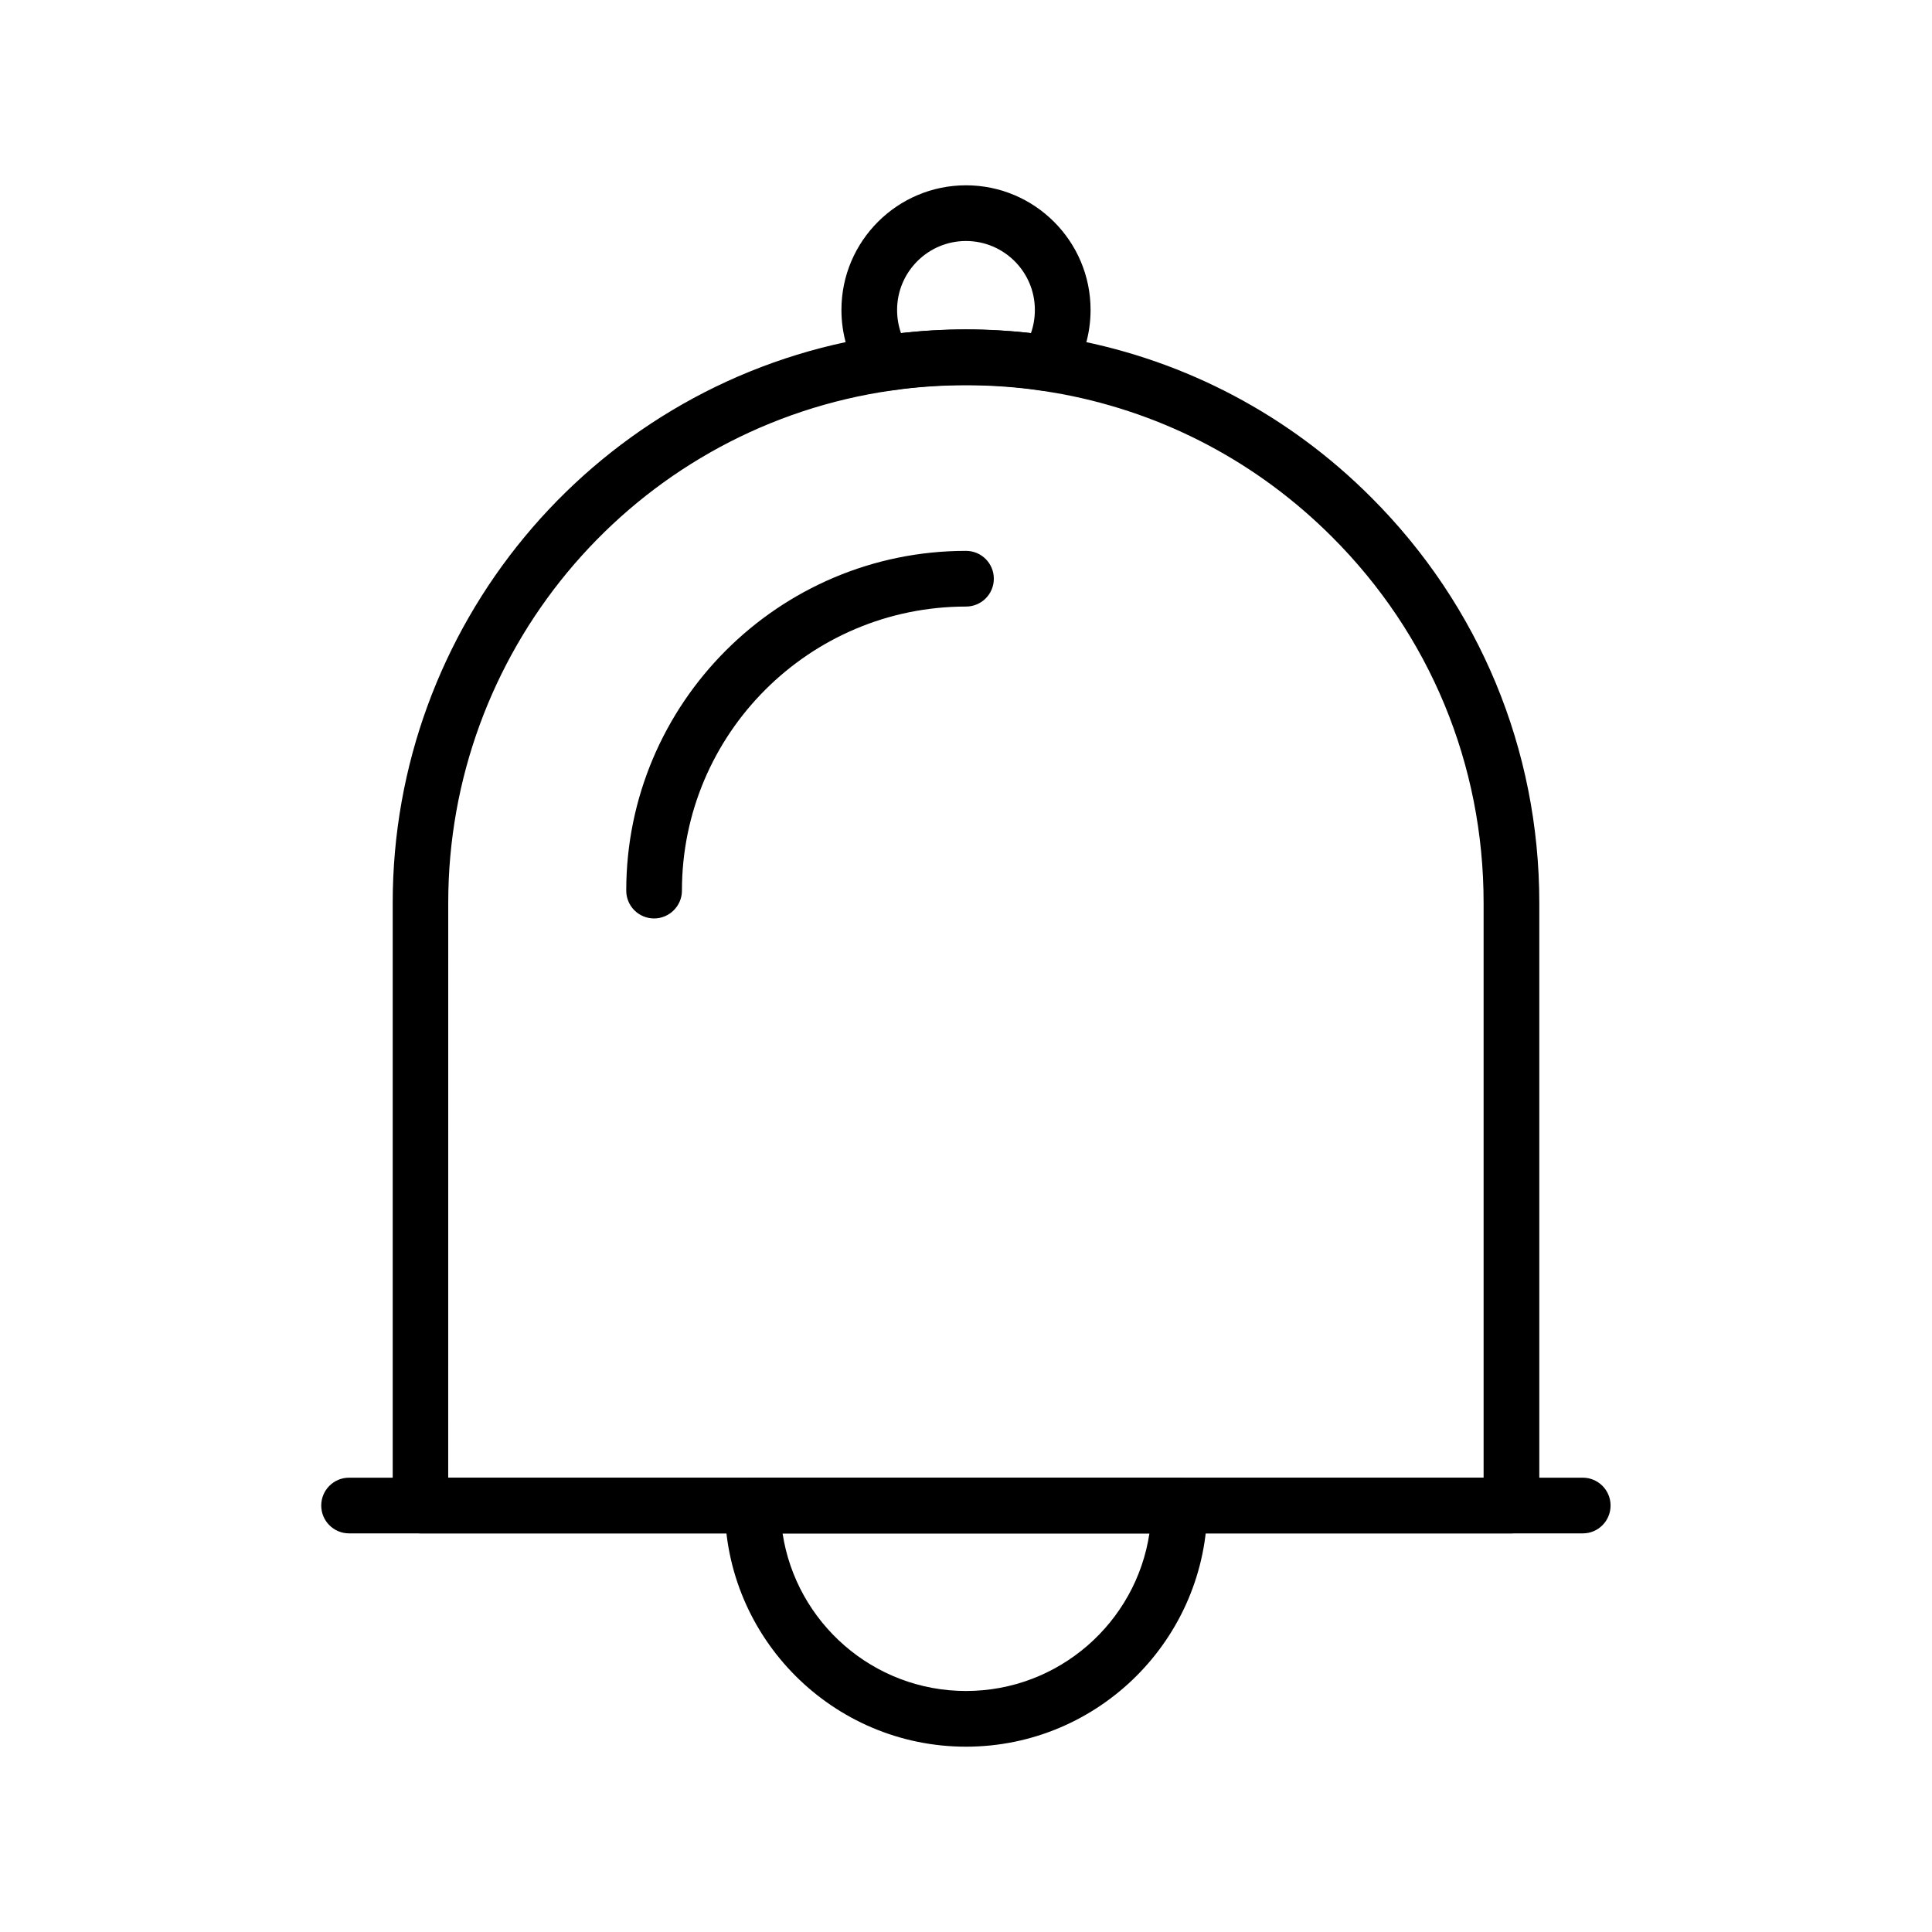<?xml version="1.0" encoding="UTF-8"?>
<!-- Uploaded to: ICON Repo, www.svgrepo.com, Generator: ICON Repo Mixer Tools -->
<svg fill="#000000" width="800px" height="800px" version="1.1" viewBox="144 144 512 512" xmlns="http://www.w3.org/2000/svg">
 <g>
  <path d="m563.49 550.36h-326.98c-4.082 0-7.379-3.297-7.379-7.379 0-4.082 3.297-7.379 7.379-7.379h326.93c4.082 0 7.379 3.297 7.379 7.379 0 4.082-3.297 7.379-7.328 7.379z"/>
  <path d="m400 606.89c-35.227 0-63.91-28.684-63.91-63.91 0-4.082 3.297-7.379 7.379-7.379h113.11c4.082 0 7.379 3.297 7.379 7.379-0.047 35.227-28.73 63.91-63.957 63.91zm-48.609-56.531c3.59 23.617 24.008 41.77 48.609 41.77s45.066-18.156 48.609-41.77z"/>
  <path d="m317.34 387.4c-4.082 0-7.379-3.297-7.379-7.379 0-49.645 40.395-90.035 90.035-90.035 4.082 0 7.379 3.297 7.379 7.379 0 4.082-3.297 7.379-7.379 7.379-41.523 0-75.277 33.75-75.277 75.277 0 4.082-3.348 7.379-7.379 7.379z"/>
  <path d="m544.55 550.36h-289.1c-4.082 0-7.379-3.297-7.379-7.379v-159.75c0-72.965 51.957-135.74 123.54-149.27 2.066-0.395 3.984-0.738 5.902-0.984 1.574-0.246 2.805-0.395 3.984-0.543 12.055-1.477 24.848-1.477 37 0 1.277 0.148 2.559 0.344 3.984 0.543 1.871 0.297 3.789 0.59 5.856 0.984 30.012 5.656 57.367 20.121 79.066 41.871 28.684 28.684 44.527 66.863 44.527 107.45v159.7c-0.004 4.082-3.301 7.379-7.387 7.379zm-281.72-14.762h274.34v-152.37c0-36.652-14.27-71.094-40.195-96.973-19.633-19.633-44.281-32.668-71.34-37.785-1.918-0.344-3.641-0.641-5.312-0.887-1.277-0.195-2.461-0.344-3.59-0.492-11.02-1.328-22.535-1.328-33.504 0-1.031 0.148-2.117 0.297-3.59 0.492-1.723 0.246-3.445 0.543-5.312 0.887-64.648 12.203-111.54 68.879-111.54 134.76l-0.008 152.37z"/>
  <path d="m421.4 247.62c-0.344 0-0.738-0.051-1.082-0.098-1.379-0.195-2.508-0.344-3.543-0.492-11.02-1.379-22.535-1.328-33.504 0-1.133 0.148-2.312 0.297-3.59 0.492-2.856 0.441-5.656-0.836-7.231-3.199-3.59-5.41-5.461-11.711-5.461-18.203 0-18.203 14.809-33.012 33.012-33.012s33.012 14.809 33.012 33.012c0 6.496-1.871 12.793-5.461 18.203-1.383 2.066-3.695 3.297-6.152 3.297zm-21.402-16.332c5.758 0 11.562 0.344 17.219 0.984 0.688-1.969 1.031-4.035 1.031-6.148 0-10.086-8.215-18.254-18.254-18.254-10.086 0-18.254 8.215-18.254 18.254 0 2.117 0.344 4.184 1.031 6.148 5.664-0.641 11.469-0.984 17.227-0.984z"/>
 </g>
</svg>